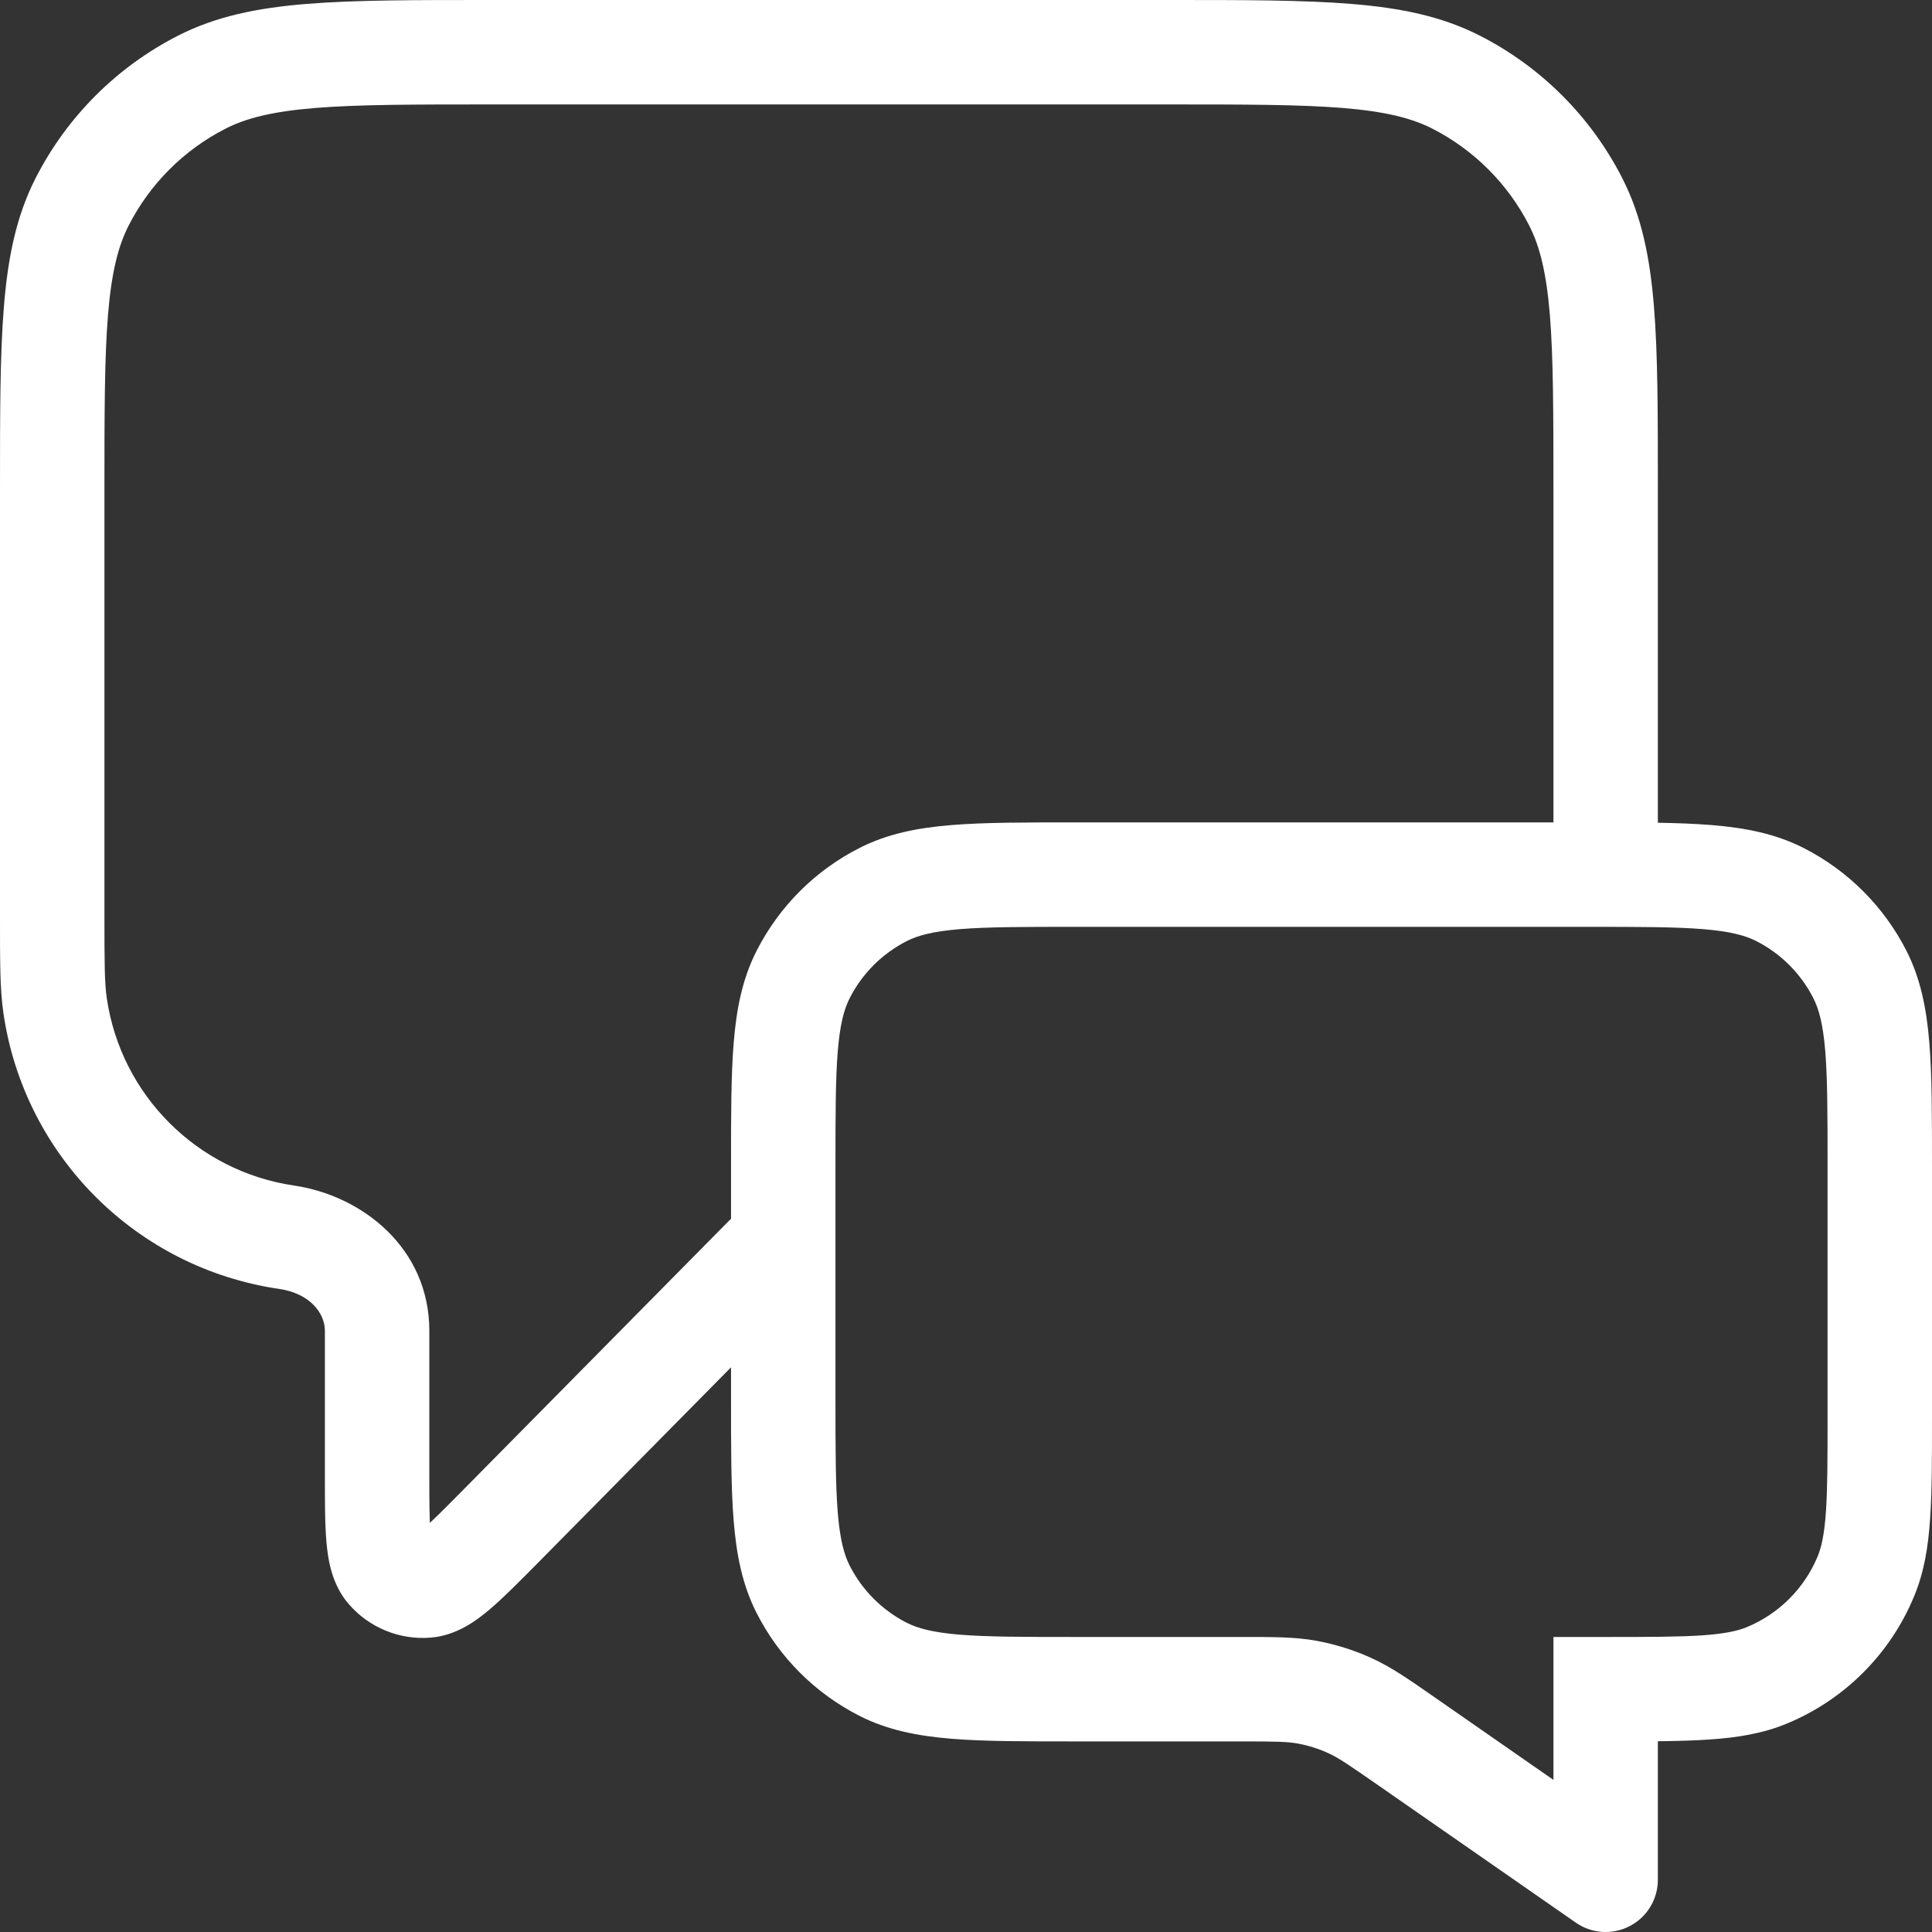 <?xml version="1.0" encoding="utf-8"?>
<svg xmlns="http://www.w3.org/2000/svg" fill="none" height="100%" overflow="visible" preserveAspectRatio="none" style="display: block;" viewBox="0 0 37 37" width="100%">
<rect x="0" y="0" width="37" height="37" fill="#333333" stroke="none"/>
<path d="M30.75 36L30.179 36.821C30.485 37.034 30.883 37.059 31.213 36.886C31.543 36.714 31.75 36.372 31.75 36H30.75ZM30.75 32.35V31.35H29.75V32.35H30.75ZM25.037 32.408L25.218 31.424L25.037 32.408ZM26.941 33.352L26.37 34.173L26.37 34.173L26.941 33.352ZM25.847 32.662L25.434 33.573L25.434 33.573L25.847 32.662ZM15.382 30.439L16.273 29.985L15.382 30.439ZM16.911 31.968L17.365 31.078L16.911 31.968ZM16.911 17.131L17.365 18.023L16.911 17.131ZM15.382 18.661L16.273 19.115L15.382 18.661ZM34.089 17.131L33.635 18.023L34.089 17.131ZM35.618 18.661L34.727 19.115L35.618 18.661ZM15.711 24.453C16.1 24.06 16.096 23.427 15.703 23.038C15.31 22.65 14.677 22.654 14.289 23.047L15 23.75L15.711 24.453ZM9.618 29.199L8.907 28.496L8.907 28.496L9.618 29.199ZM29.75 16.75C29.75 17.302 30.198 17.75 30.75 17.75C31.302 17.75 31.75 17.302 31.75 16.75H30.75H29.75ZM7.433 30.063L8.192 29.413L8.192 29.413L7.433 30.063ZM8.17 30.366L8.087 29.369L8.087 29.369L8.17 30.366ZM1.055 19.261L0.066 19.406L0.066 19.406L1.055 19.261ZM27.884 1.572L28.337 0.681L28.337 0.681L27.884 1.572ZM30.178 3.867L31.069 3.413L31.069 3.413L30.178 3.867ZM3.867 1.572L4.321 2.463L4.321 2.463L3.867 1.572ZM1.572 3.867L2.463 4.321L2.463 4.321L1.572 3.867ZM30.4 16.75V15.75H20.6V16.75V17.75H30.4V16.75ZM15 22.35H14V26.75H15H16V22.35H15ZM20.6 32.35V33.35H23.745V32.35V31.35H20.6V32.35ZM26.941 33.352L26.37 34.173L30.179 36.821L30.75 36L31.321 35.179L27.512 32.531L26.941 33.352ZM36 27.1H37V22.35H36H35V27.1H36ZM30.75 36H31.75V32.35H30.75H29.75V36H30.75ZM23.745 32.35V33.35C24.432 33.35 24.652 33.354 24.856 33.391L25.037 32.408L25.218 31.424C24.793 31.346 24.361 31.35 23.745 31.35V32.35ZM26.941 33.352L27.512 32.531C27.006 32.179 26.653 31.929 26.259 31.751L25.847 32.662L25.434 33.573C25.623 33.658 25.806 33.781 26.37 34.173L26.941 33.352ZM25.037 32.408L24.856 33.391C25.055 33.428 25.25 33.489 25.434 33.573L25.847 32.662L26.259 31.751C25.927 31.6 25.577 31.491 25.218 31.424L25.037 32.408ZM15 26.75H14C14 27.714 13.999 28.496 14.051 29.13C14.104 29.776 14.216 30.354 14.491 30.893L15.382 30.439L16.273 29.985C16.166 29.775 16.087 29.489 16.044 28.967C16.001 28.434 16 27.747 16 26.75H15ZM20.6 32.35V31.35C19.603 31.35 18.916 31.349 18.383 31.306C17.861 31.263 17.575 31.184 17.365 31.078L16.911 31.968L16.457 32.859C16.996 33.134 17.574 33.246 18.22 33.299C18.854 33.351 19.636 33.35 20.6 33.35V32.35ZM15.382 30.439L14.491 30.893C14.922 31.74 15.61 32.428 16.457 32.859L16.911 31.968L17.365 31.078C16.895 30.838 16.512 30.455 16.273 29.985L15.382 30.439ZM20.6 16.75V15.75C19.636 15.75 18.854 15.749 18.22 15.801C17.574 15.854 16.996 15.966 16.457 16.241L16.911 17.131L17.365 18.023C17.575 17.916 17.861 17.837 18.383 17.794C18.916 17.751 19.603 17.75 20.6 17.75V16.75ZM15 22.35H16C16 21.353 16.001 20.666 16.044 20.133C16.087 19.611 16.166 19.325 16.273 19.115L15.382 18.661L14.491 18.207C14.216 18.746 14.104 19.324 14.051 19.97C13.999 20.604 14 21.386 14 22.35H15ZM16.911 17.131L16.457 16.241C15.61 16.672 14.922 17.36 14.491 18.207L15.382 18.661L16.273 19.115C16.512 18.645 16.895 18.262 17.365 18.023L16.911 17.131ZM36 27.1H35C35 27.929 34.999 28.501 34.969 28.947C34.939 29.384 34.884 29.627 34.81 29.807L35.734 30.189L36.657 30.572C36.85 30.108 36.928 29.622 36.964 29.083C37.001 28.553 37 27.902 37 27.1H36ZM30.75 32.35V33.35C31.552 33.35 32.203 33.35 32.733 33.314C33.272 33.278 33.758 33.2 34.222 33.008L33.839 32.084L33.457 31.16C33.277 31.234 33.034 31.289 32.597 31.319C32.151 31.349 31.579 31.35 30.75 31.35V32.35ZM35.734 30.189L34.81 29.807C34.556 30.419 34.069 30.906 33.457 31.16L33.839 32.084L34.222 33.008C35.325 32.551 36.201 31.675 36.657 30.572L35.734 30.189ZM30.4 16.75V17.75C31.397 17.75 32.084 17.751 32.617 17.794C33.139 17.837 33.425 17.916 33.635 18.023L34.089 17.131L34.543 16.241C34.004 15.966 33.426 15.854 32.78 15.801C32.146 15.749 31.364 15.75 30.4 15.75V16.75ZM36 22.35H37C37 21.386 37.001 20.604 36.949 19.97C36.896 19.324 36.784 18.746 36.51 18.207L35.618 18.661L34.727 19.115C34.834 19.325 34.913 19.611 34.956 20.133C34.999 20.666 35 21.353 35 22.35H36ZM34.089 17.131L33.635 18.023C34.105 18.262 34.488 18.645 34.727 19.115L35.618 18.661L36.51 18.207C36.078 17.36 35.39 16.672 34.543 16.241L34.089 17.131ZM9.4 1V2H22.35V1V0H9.4V1ZM1 17.528H2V9.4H1H0V17.528H1ZM7.222 28.215H8.222V25.485H7.222H6.222V28.215H7.222ZM15 23.75L14.289 23.047L8.907 28.496L9.618 29.199L10.33 29.902L15.711 24.453L15 23.75ZM30.75 9.4H29.75V16.75H30.75H31.75V9.4H30.75ZM7.222 28.215H6.222C6.222 28.73 6.221 29.183 6.252 29.536C6.281 29.854 6.347 30.334 6.674 30.714L7.433 30.063L8.192 29.413C8.308 29.547 8.269 29.637 8.245 29.36C8.223 29.116 8.222 28.769 8.222 28.215H7.222ZM9.618 29.199L8.907 28.496C8.518 28.89 8.273 29.137 8.087 29.295C7.875 29.475 7.91 29.384 8.087 29.369L8.17 30.366L8.252 31.362C8.752 31.321 9.136 31.027 9.38 30.82C9.65 30.591 9.968 30.268 10.33 29.902L9.618 29.199ZM7.433 30.063L6.674 30.714C7.065 31.171 7.653 31.412 8.252 31.362L8.17 30.366L8.087 29.369C8.127 29.366 8.166 29.382 8.192 29.413L7.433 30.063ZM1 17.528H0C0 18.396 -0.003 18.937 0.066 19.406L1.055 19.261L2.045 19.116C2.003 18.828 2 18.466 2 17.528H1ZM1.055 19.261L0.066 19.406C0.466 22.138 2.612 24.284 5.344 24.684L5.489 23.695L5.634 22.705C3.776 22.433 2.317 20.974 2.045 19.116L1.055 19.261ZM22.35 1V2C23.837 2 24.892 2.001 25.717 2.068C26.53 2.135 27.032 2.261 27.43 2.463L27.884 1.572L28.337 0.681C27.611 0.311 26.817 0.151 25.88 0.075C24.954 -0.001 23.804 0 22.35 0V1ZM30.75 9.4H31.75C31.75 7.946 31.751 6.796 31.675 5.87C31.599 4.933 31.439 4.139 31.069 3.413L30.178 3.867L29.287 4.321C29.489 4.718 29.615 5.22 29.682 6.033C29.749 6.859 29.75 7.913 29.75 9.4H30.75ZM27.884 1.572L27.43 2.463C28.229 2.871 28.879 3.521 29.287 4.321L30.178 3.867L31.069 3.413C30.47 2.237 29.514 1.28 28.337 0.681L27.884 1.572ZM9.4 1V0C7.946 0 6.796 -0.001 5.87 0.075C4.933 0.151 4.139 0.311 3.413 0.681L3.867 1.572L4.321 2.463C4.718 2.261 5.22 2.135 6.033 2.068C6.859 2.001 7.913 2 9.4 2V1ZM1 9.4H2C2 7.913 2.001 6.859 2.068 6.033C2.135 5.22 2.261 4.718 2.463 4.321L1.572 3.867L0.681 3.413C0.311 4.139 0.151 4.933 0.075 5.87C-0.001 6.796 0 7.946 0 9.4H1ZM3.867 1.572L3.413 0.681C2.237 1.28 1.28 2.237 0.681 3.413L1.572 3.867L2.463 4.321C2.871 3.521 3.521 2.871 4.321 2.463L3.867 1.572ZM7.222 25.485H8.222C8.222 23.897 6.929 22.895 5.634 22.705L5.489 23.695L5.344 24.684C5.946 24.772 6.222 25.157 6.222 25.485H7.222Z" fill="white" id="primary"/>
</svg>